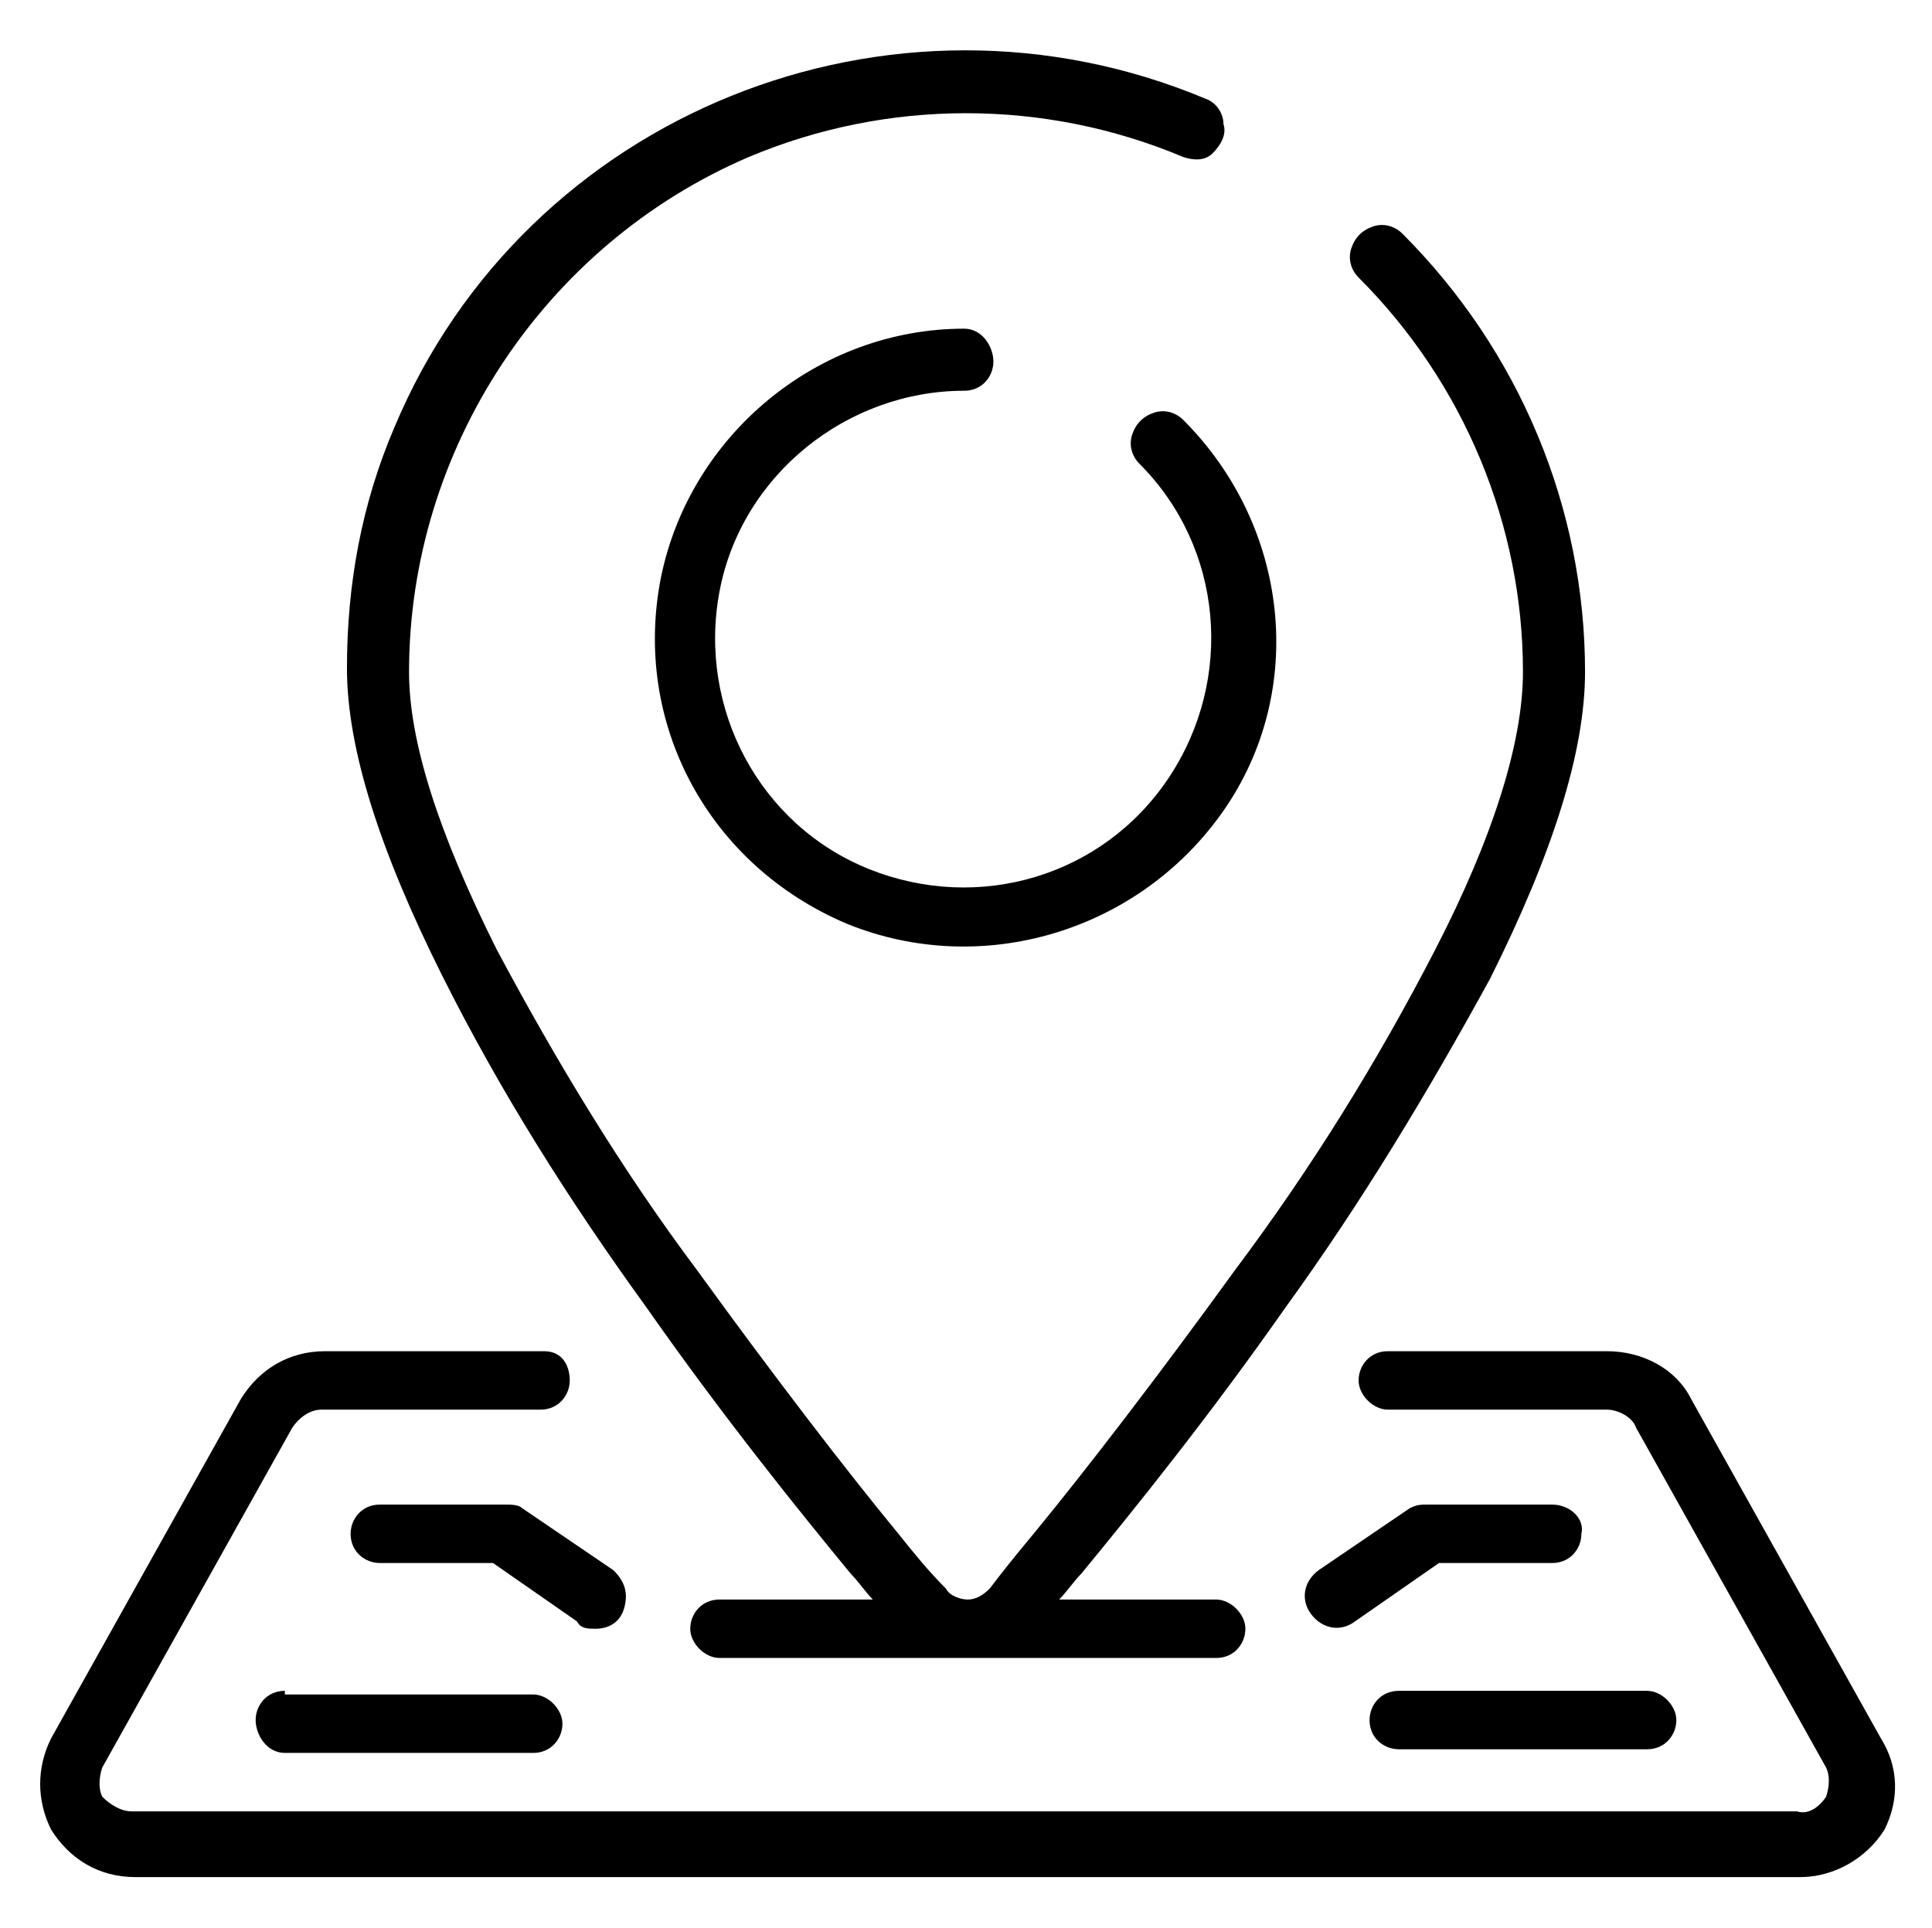 <?xml version="1.0" encoding="utf-8"?>
<!-- Generator: Adobe Illustrator 22.1.0, SVG Export Plug-In . SVG Version: 6.00 Build 0)  -->
<svg version="1.1" id="Layer_1" xmlns="http://www.w3.org/2000/svg" xmlns:xlink="http://www.w3.org/1999/xlink" x="0px" y="0px"
	 viewBox="0 0 52.9 52.8" style="enable-background:new 0 0 52.9 52.8;" xml:space="preserve">
<g transform="translate(0 -1)">
	<g>
		<g>
			<path d="M17.7,36.8c2.1,3,4.2,5.6,5.6,7.3c0.2,0.2,0.4,0.5,0.6,0.7h-4.2c-0.5,0-0.8,0.4-0.8,0.8s0.4,0.8,0.8,0.8h13.6
				c0.5,0,0.8-0.4,0.8-0.8s-0.4-0.8-0.8-0.8H29c0.2-0.2,0.4-0.5,0.6-0.7c1.4-1.7,3.5-4.3,5.6-7.3c2.1-2.9,3.9-5.9,5.6-9
				c1.7-3.4,2.6-6.2,2.6-8.4c0-4.5-1.8-8.8-5-12c-0.2-0.2-0.5-0.3-0.8-0.2c-0.3,0.1-0.5,0.3-0.6,0.6c-0.1,0.3,0,0.6,0.2,0.8
				c2.9,2.9,4.5,6.8,4.5,10.8c0,1.9-0.8,4.5-2.4,7.6c-1.6,3.1-3.4,6-5.5,8.8c-2.1,2.9-4.1,5.5-5.5,7.2c-0.5,0.6-0.9,1.1-1.2,1.5
				c-0.2,0.2-0.4,0.3-0.6,0.3c-0.2,0-0.5-0.1-0.6-0.3C25.4,44,25,43.5,24.6,43c-1.4-1.7-3.4-4.3-5.5-7.2C17,33,15.2,30,13.6,27
				c-1.6-3.2-2.4-5.7-2.4-7.6c0-6.1,3.7-11.7,9.3-14.1c3.8-1.6,8.1-1.6,11.9,0c0.3,0.1,0.6,0.1,0.8-0.1c0.2-0.2,0.4-0.5,0.3-0.8
				c0-0.3-0.2-0.6-0.5-0.7c-8.6-3.6-18.6,0.4-22.2,9c-0.9,2.1-1.3,4.3-1.3,6.6c0,2.2,0.9,5,2.6,8.4C13.7,30.9,15.6,33.9,17.7,36.8z"
				/>
			<path d="M26.4,11.7c0.5,0,0.8-0.4,0.8-0.8S26.9,10,26.4,10c-4,0-7.5,2.9-8.3,6.8c-0.8,4,1.3,7.9,5.1,9.5c3.7,1.5,8,0.2,10.3-3.1
				s1.8-7.8-1.1-10.7c-0.2-0.2-0.5-0.3-0.8-0.2c-0.3,0.1-0.5,0.3-0.6,0.6c-0.1,0.3,0,0.6,0.2,0.8c2.3,2.3,2.6,5.9,0.8,8.6
				s-5.2,3.7-8.2,2.5c-3-1.2-4.7-4.4-4.1-7.6S23.2,11.7,26.4,11.7z"/>
			<path d="M51.5,48.6l-5.2-9.3C45.9,38.5,45,38,44,38h-6c-0.5,0-0.8,0.4-0.8,0.8s0.4,0.8,0.8,0.8h6c0.3,0,0.7,0.2,0.8,0.5l5.2,9.3
				c0.1,0.2,0.1,0.5,0,0.8c-0.2,0.3-0.5,0.5-0.8,0.4H3.6c-0.3,0-0.6-0.2-0.8-0.4c-0.1-0.2-0.1-0.5,0-0.8L8,40.1
				c0.2-0.3,0.5-0.5,0.8-0.5h6c0.5,0,0.8-0.4,0.8-0.8S15.4,38,14.9,38h-6c-1,0-1.8,0.5-2.3,1.3l-5.2,9.3c-0.4,0.8-0.4,1.7,0,2.5
				c0.5,0.8,1.3,1.3,2.3,1.3h45.6c0.9,0,1.8-0.5,2.3-1.3C52,50.3,52,49.4,51.5,48.6z"/>
			<path d="M42.5,42.2h-3.4c-0.2,0-0.3,0-0.5,0.1l-2.5,1.7c-0.4,0.3-0.5,0.8-0.2,1.2c0.3,0.4,0.8,0.5,1.2,0.2l2.3-1.6h3.1
				c0.5,0,0.8-0.4,0.8-0.8C43.4,42.6,43,42.2,42.5,42.2z"/>
			<path d="M37.5,48.1c0,0.5,0.4,0.8,0.8,0.8h6.8c0.5,0,0.8-0.4,0.8-0.8s-0.4-0.8-0.8-0.8h-6.8C37.8,47.3,37.5,47.7,37.5,48.1z"/>
			<path d="M16.3,45.6c0.4,0,0.7-0.2,0.8-0.6c0.1-0.4,0-0.7-0.3-1l-2.5-1.7c-0.1-0.1-0.3-0.1-0.5-0.1h-3.4c-0.5,0-0.8,0.4-0.8,0.8
				c0,0.5,0.4,0.8,0.8,0.8h3.1l2.3,1.6C15.9,45.6,16.1,45.6,16.3,45.6z"/>
			<path d="M7.8,47.3c-0.5,0-0.8,0.4-0.8,0.8S7.3,49,7.8,49h6.8c0.5,0,0.8-0.4,0.8-0.8s-0.4-0.8-0.8-0.8H7.8z"/>
		</g>
	</g>
</g>
</svg>
